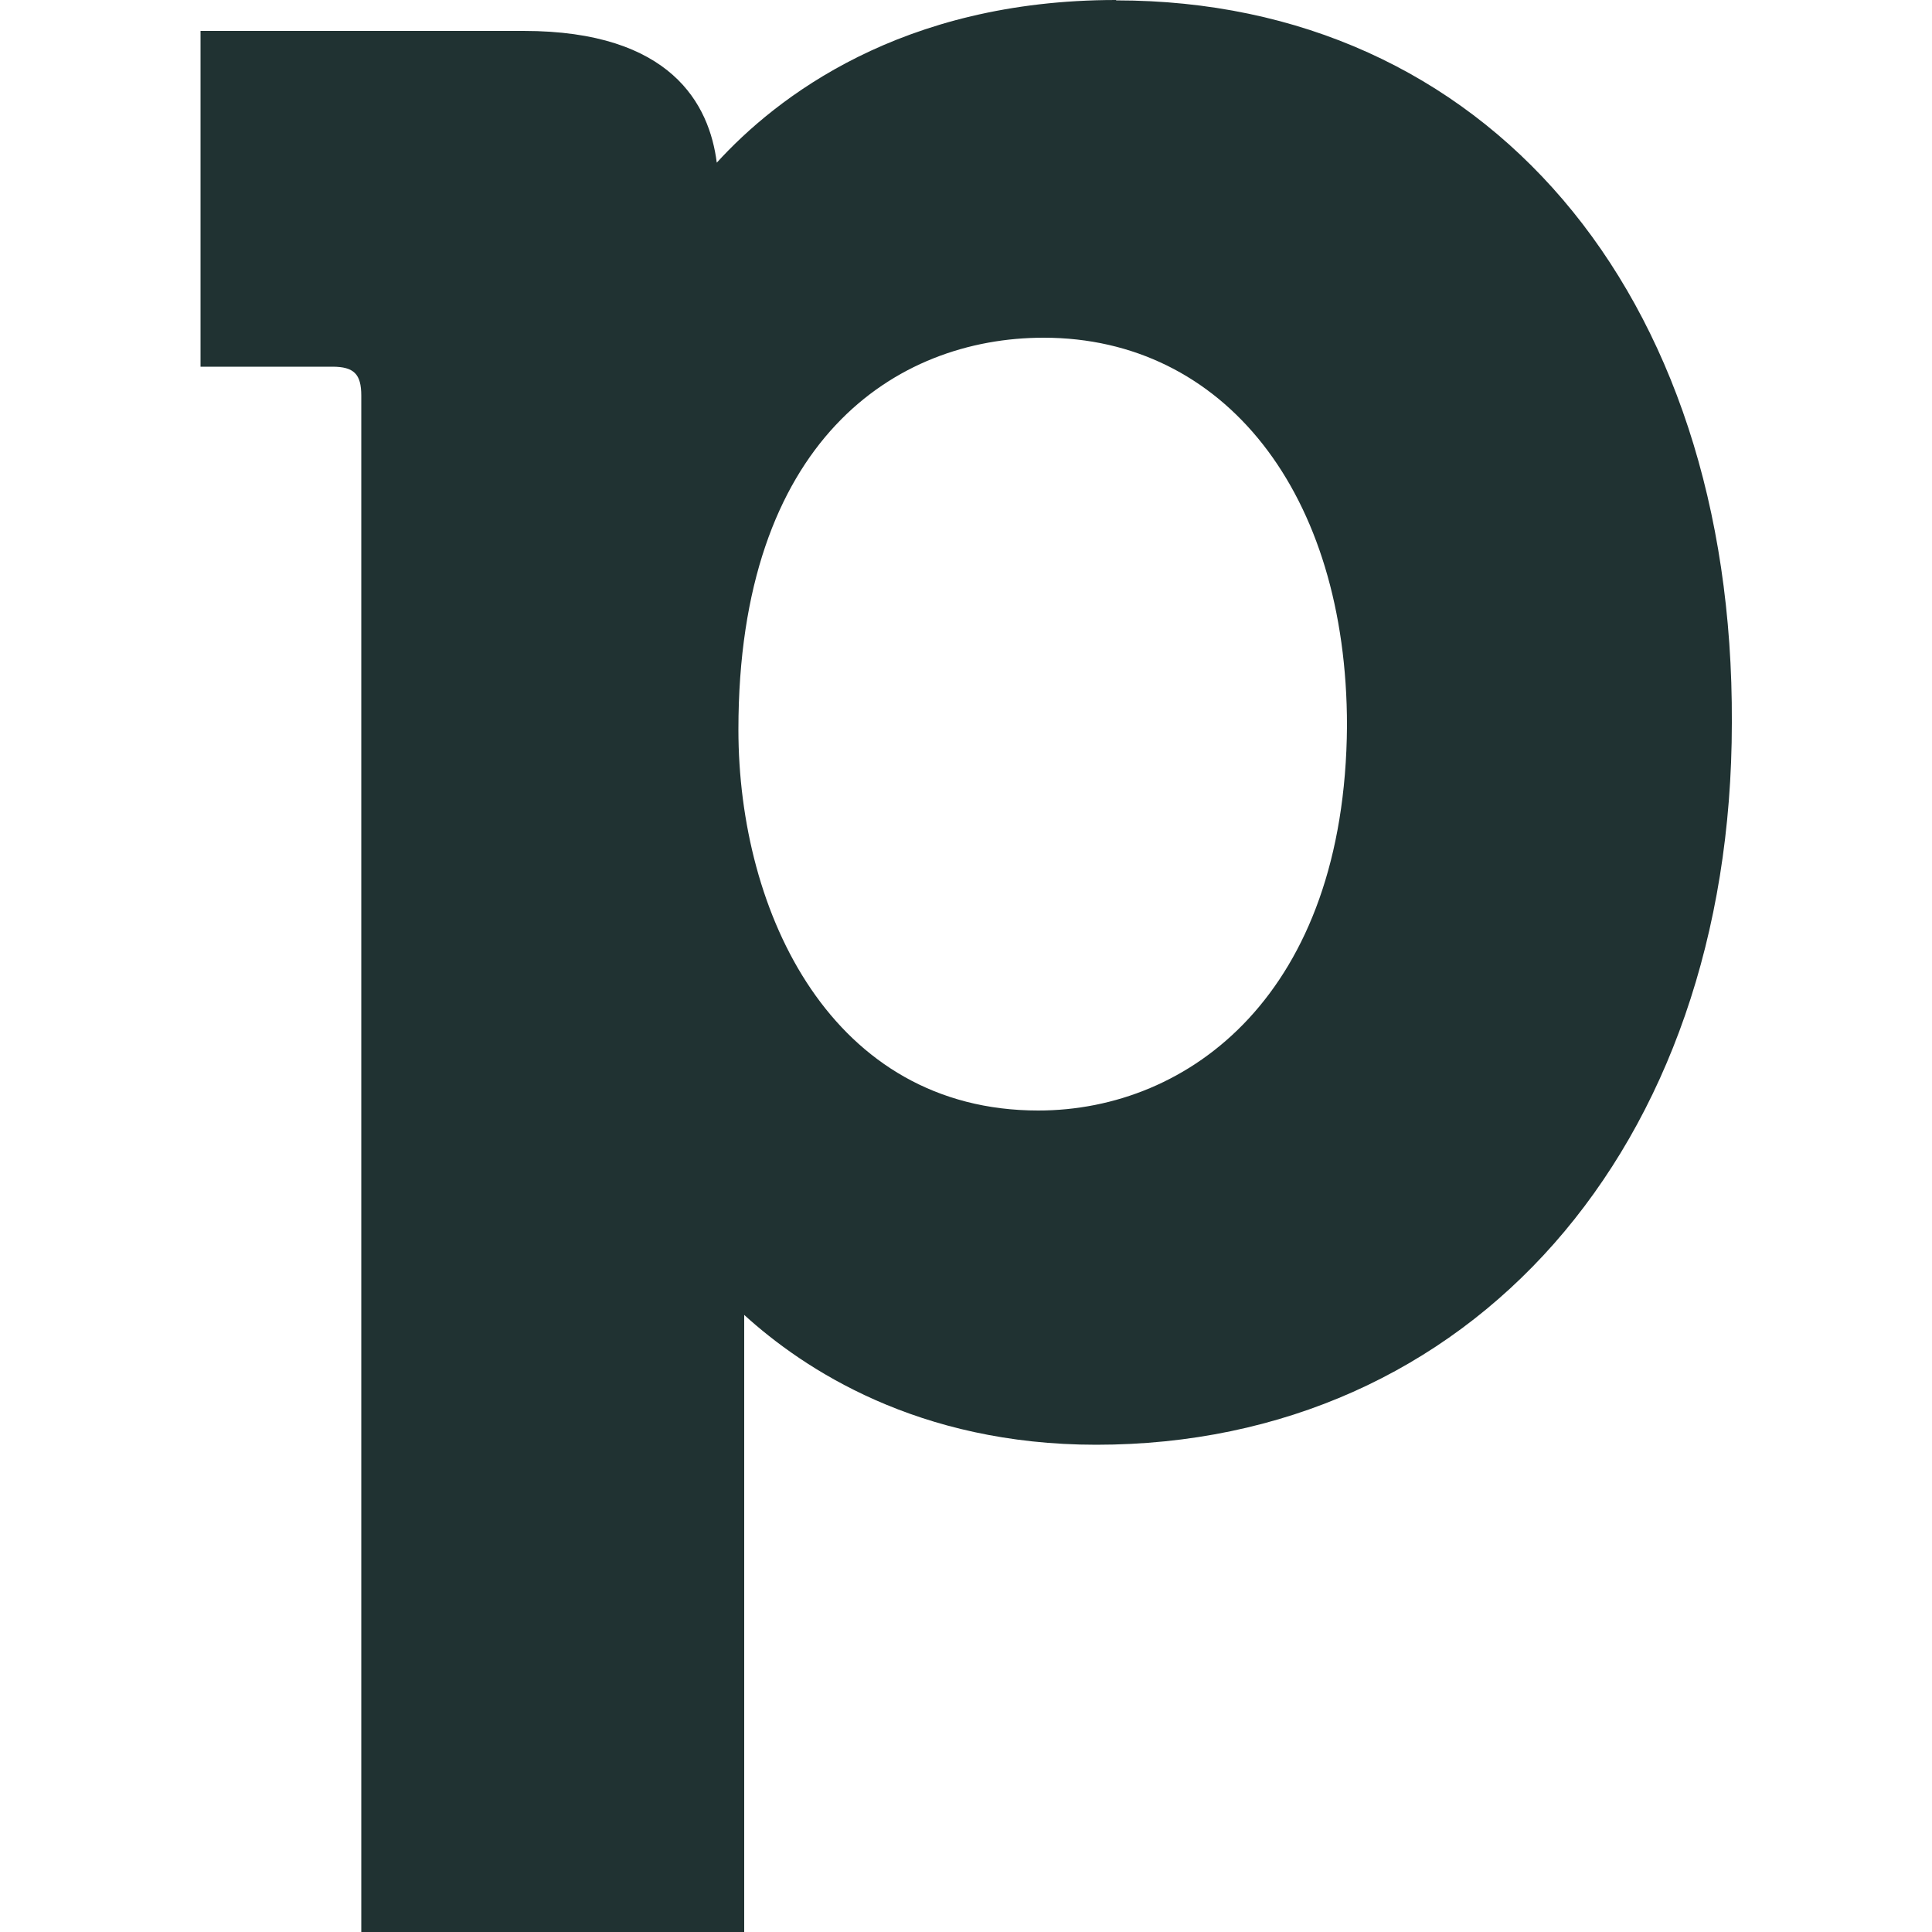 <?xml version="1.0" encoding="UTF-8"?>
<svg id="Camada_1" xmlns="http://www.w3.org/2000/svg" viewBox="0 0 50 50">
  <defs>
    <style>
      .cls-1 {
        fill: #203232;
      }
    </style>
  </defs>
  <path class="cls-1" d="M28.88,0C23.32,0,20.09,2.52,18.55,4.21c-.19-1.5-1.17-3.41-5-3.41H5.19v8.69h3.41c.56,0,.75.19.75.75v39.77h9.91v-15.98c1.54,1.4,4.49,3.36,9.11,3.36,9.67,0,16.45-7.66,16.45-18.69.05-11.17-6.4-18.69-15.93-18.69M26.87,28.74c-5.33,0-7.76-5.09-7.76-9.86,0-7.48,4.07-10.14,7.9-10.14,4.67,0,7.85,4.02,7.85,10.05-.05,6.92-4.07,9.95-7.99,9.95"/>
</svg>